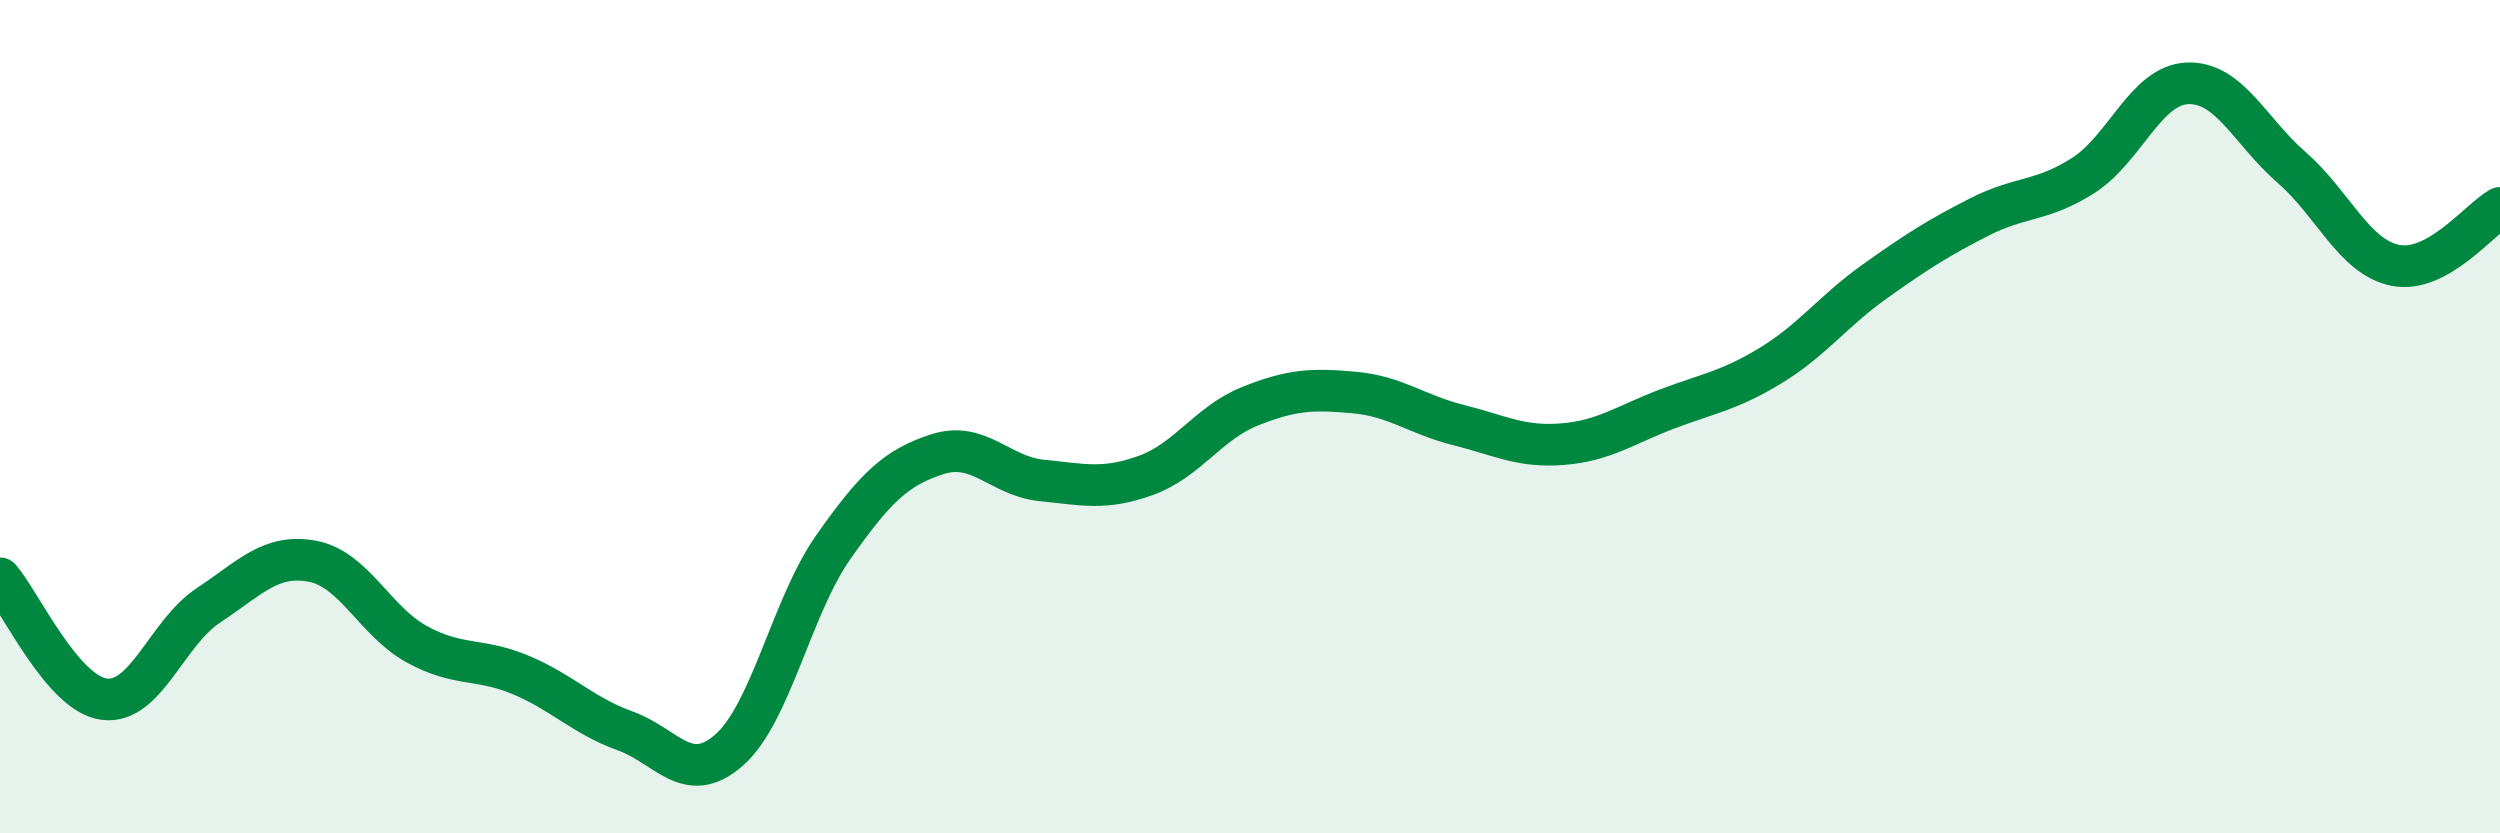 
    <svg width="60" height="20" viewBox="0 0 60 20" xmlns="http://www.w3.org/2000/svg">
      <path
        d="M 0,13.88 C 0.5,14.46 1.5,16.65 2.5,16.78 C 3.5,16.91 4,15.19 5,14.53 C 6,13.87 6.5,13.28 7.5,13.47 C 8.5,13.66 9,14.91 10,15.46 C 11,16.01 11.5,15.78 12.5,16.2 C 13.5,16.62 14,17.18 15,17.54 C 16,17.9 16.5,18.88 17.5,18 C 18.5,17.12 19,14.55 20,13.13 C 21,11.71 21.5,11.22 22.5,10.9 C 23.5,10.58 24,11.43 25,11.53 C 26,11.63 26.5,11.77 27.5,11.41 C 28.5,11.05 29,10.15 30,9.75 C 31,9.35 31.5,9.33 32.5,9.42 C 33.5,9.51 34,9.95 35,10.2 C 36,10.45 36.5,10.74 37.5,10.66 C 38.5,10.58 39,10.2 40,9.82 C 41,9.44 41.5,9.38 42.5,8.77 C 43.5,8.16 44,7.46 45,6.75 C 46,6.04 46.5,5.72 47.5,5.21 C 48.5,4.7 49,4.85 50,4.21 C 51,3.57 51.5,2.04 52.5,2 C 53.5,1.96 54,3.15 55,4.02 C 56,4.89 56.5,6.18 57.5,6.37 C 58.5,6.56 59.5,5.27 60,4.99L60 20L0 20Z"
        fill="#008740"
        opacity="0.1"
        stroke-linecap="round"
        stroke-linejoin="round"
      />
      <path
        d="M 0,13.88 C 0.5,14.46 1.5,16.65 2.5,16.78 C 3.5,16.91 4,15.19 5,14.53 C 6,13.87 6.5,13.28 7.5,13.47 C 8.5,13.66 9,14.91 10,15.46 C 11,16.01 11.5,15.78 12.5,16.2 C 13.5,16.62 14,17.18 15,17.54 C 16,17.9 16.5,18.88 17.5,18 C 18.5,17.12 19,14.55 20,13.13 C 21,11.71 21.5,11.22 22.5,10.9 C 23.5,10.58 24,11.43 25,11.53 C 26,11.63 26.5,11.77 27.5,11.41 C 28.5,11.05 29,10.15 30,9.75 C 31,9.35 31.5,9.33 32.5,9.42 C 33.5,9.51 34,9.95 35,10.2 C 36,10.45 36.5,10.74 37.5,10.66 C 38.5,10.58 39,10.2 40,9.82 C 41,9.44 41.5,9.38 42.5,8.77 C 43.5,8.16 44,7.46 45,6.75 C 46,6.04 46.5,5.72 47.5,5.21 C 48.5,4.7 49,4.85 50,4.21 C 51,3.57 51.5,2.04 52.5,2 C 53.5,1.96 54,3.15 55,4.02 C 56,4.89 56.5,6.18 57.5,6.37 C 58.5,6.56 59.5,5.27 60,4.99"
        stroke="#008740"
        stroke-width="1"
        fill="none"
        stroke-linecap="round"
        stroke-linejoin="round"
      />
    </svg>
  